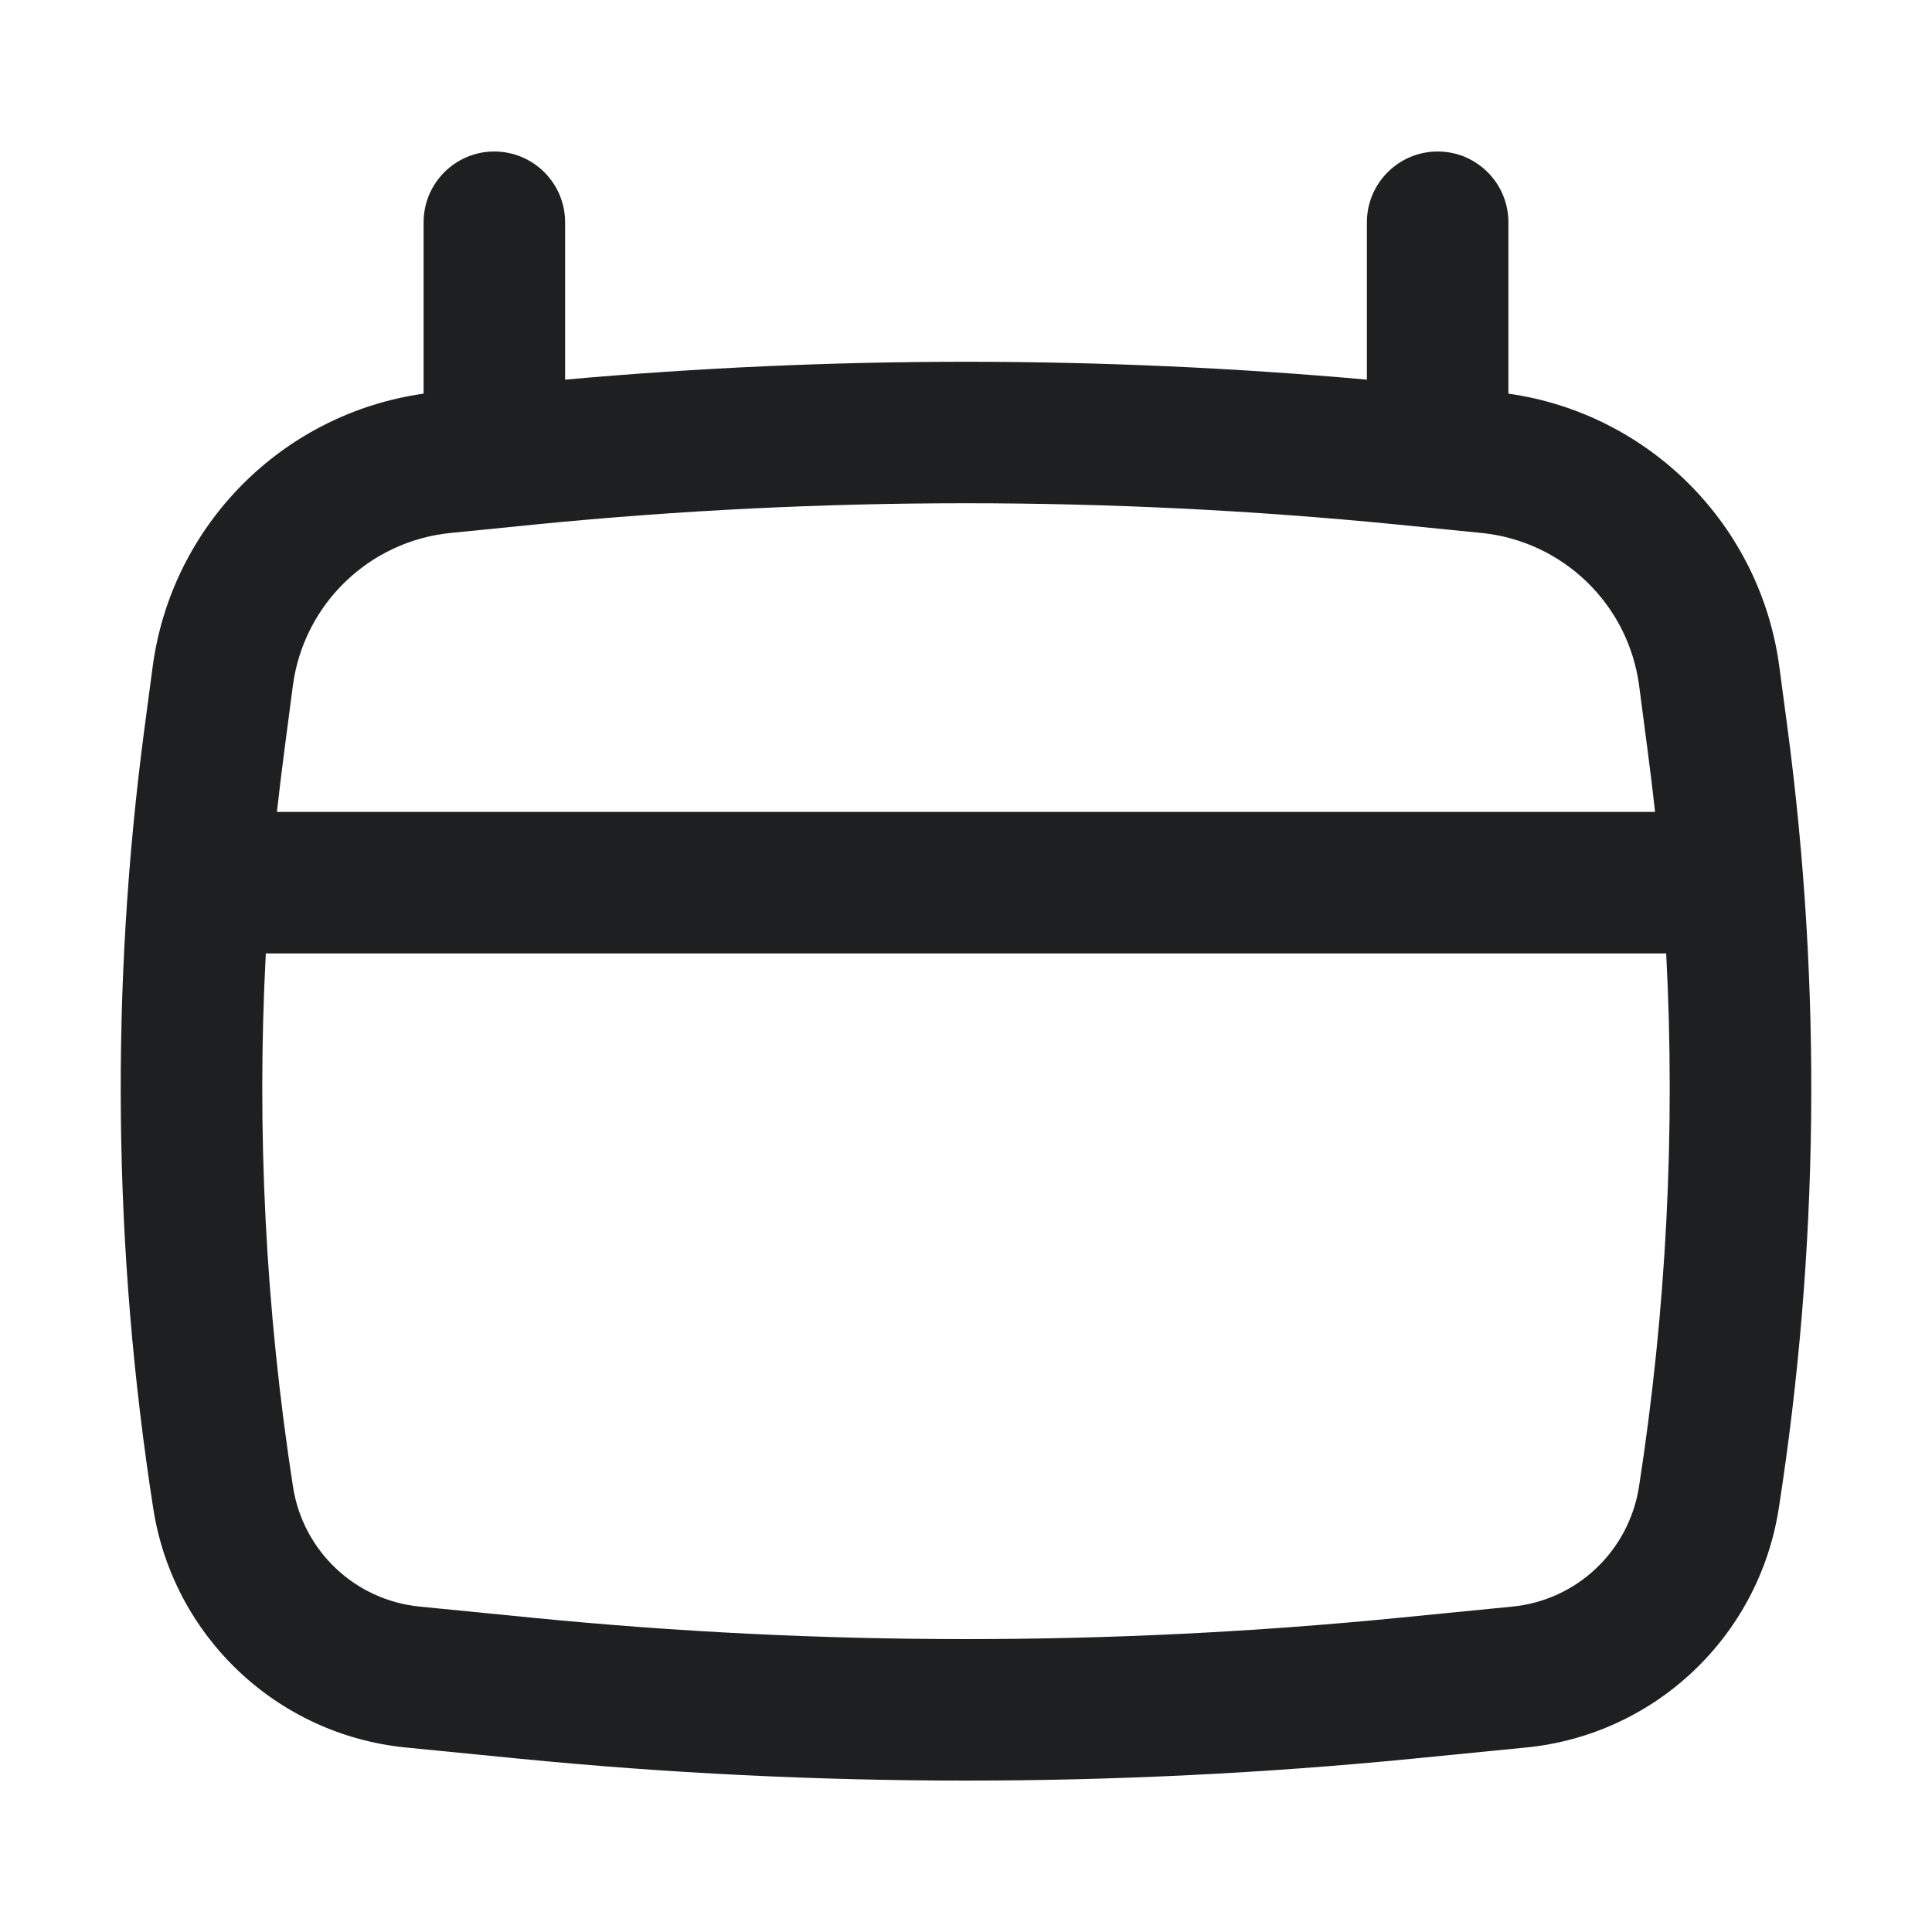 <svg width="12" height="12" viewBox="0 0 12 12" fill="none" xmlns="http://www.w3.org/2000/svg">
<path fill-rule="evenodd" clip-rule="evenodd" d="M3.07 0.941C3.313 0.941 3.51 1.138 3.51 1.381V2.358C5.167 2.21 6.833 2.21 8.49 2.358V1.381C8.49 1.138 8.687 0.941 8.93 0.941C9.172 0.941 9.369 1.138 9.369 1.381V2.445C10.244 2.569 10.935 3.261 11.052 4.143L11.103 4.526C11.316 6.135 11.298 7.766 11.048 9.37C10.924 10.165 10.279 10.775 9.479 10.854L8.78 10.923C6.931 11.105 5.069 11.105 3.22 10.923L2.521 10.854C1.721 10.775 1.076 10.165 0.952 9.37C0.702 7.766 0.684 6.135 0.897 4.526L0.948 4.143C1.065 3.261 1.756 2.569 2.631 2.445V1.381C2.631 1.138 2.828 0.941 3.07 0.941ZM3.331 3.257C5.106 3.082 6.894 3.082 8.669 3.257L9.199 3.31C9.707 3.36 10.114 3.753 10.181 4.259L10.231 4.641C10.249 4.775 10.265 4.909 10.28 5.043H1.72C1.735 4.909 1.751 4.775 1.769 4.641L1.819 4.259C1.886 3.753 2.293 3.36 2.801 3.31L3.331 3.257ZM1.651 5.922C1.593 7.028 1.65 8.138 1.82 9.235C1.882 9.634 2.206 9.94 2.608 9.979L3.307 10.048C5.098 10.225 6.902 10.225 8.693 10.048L9.392 9.979C9.794 9.94 10.117 9.634 10.18 9.235C10.35 8.138 10.407 7.028 10.349 5.922H1.651Z" fill="#1D1F20"/>
</svg>
